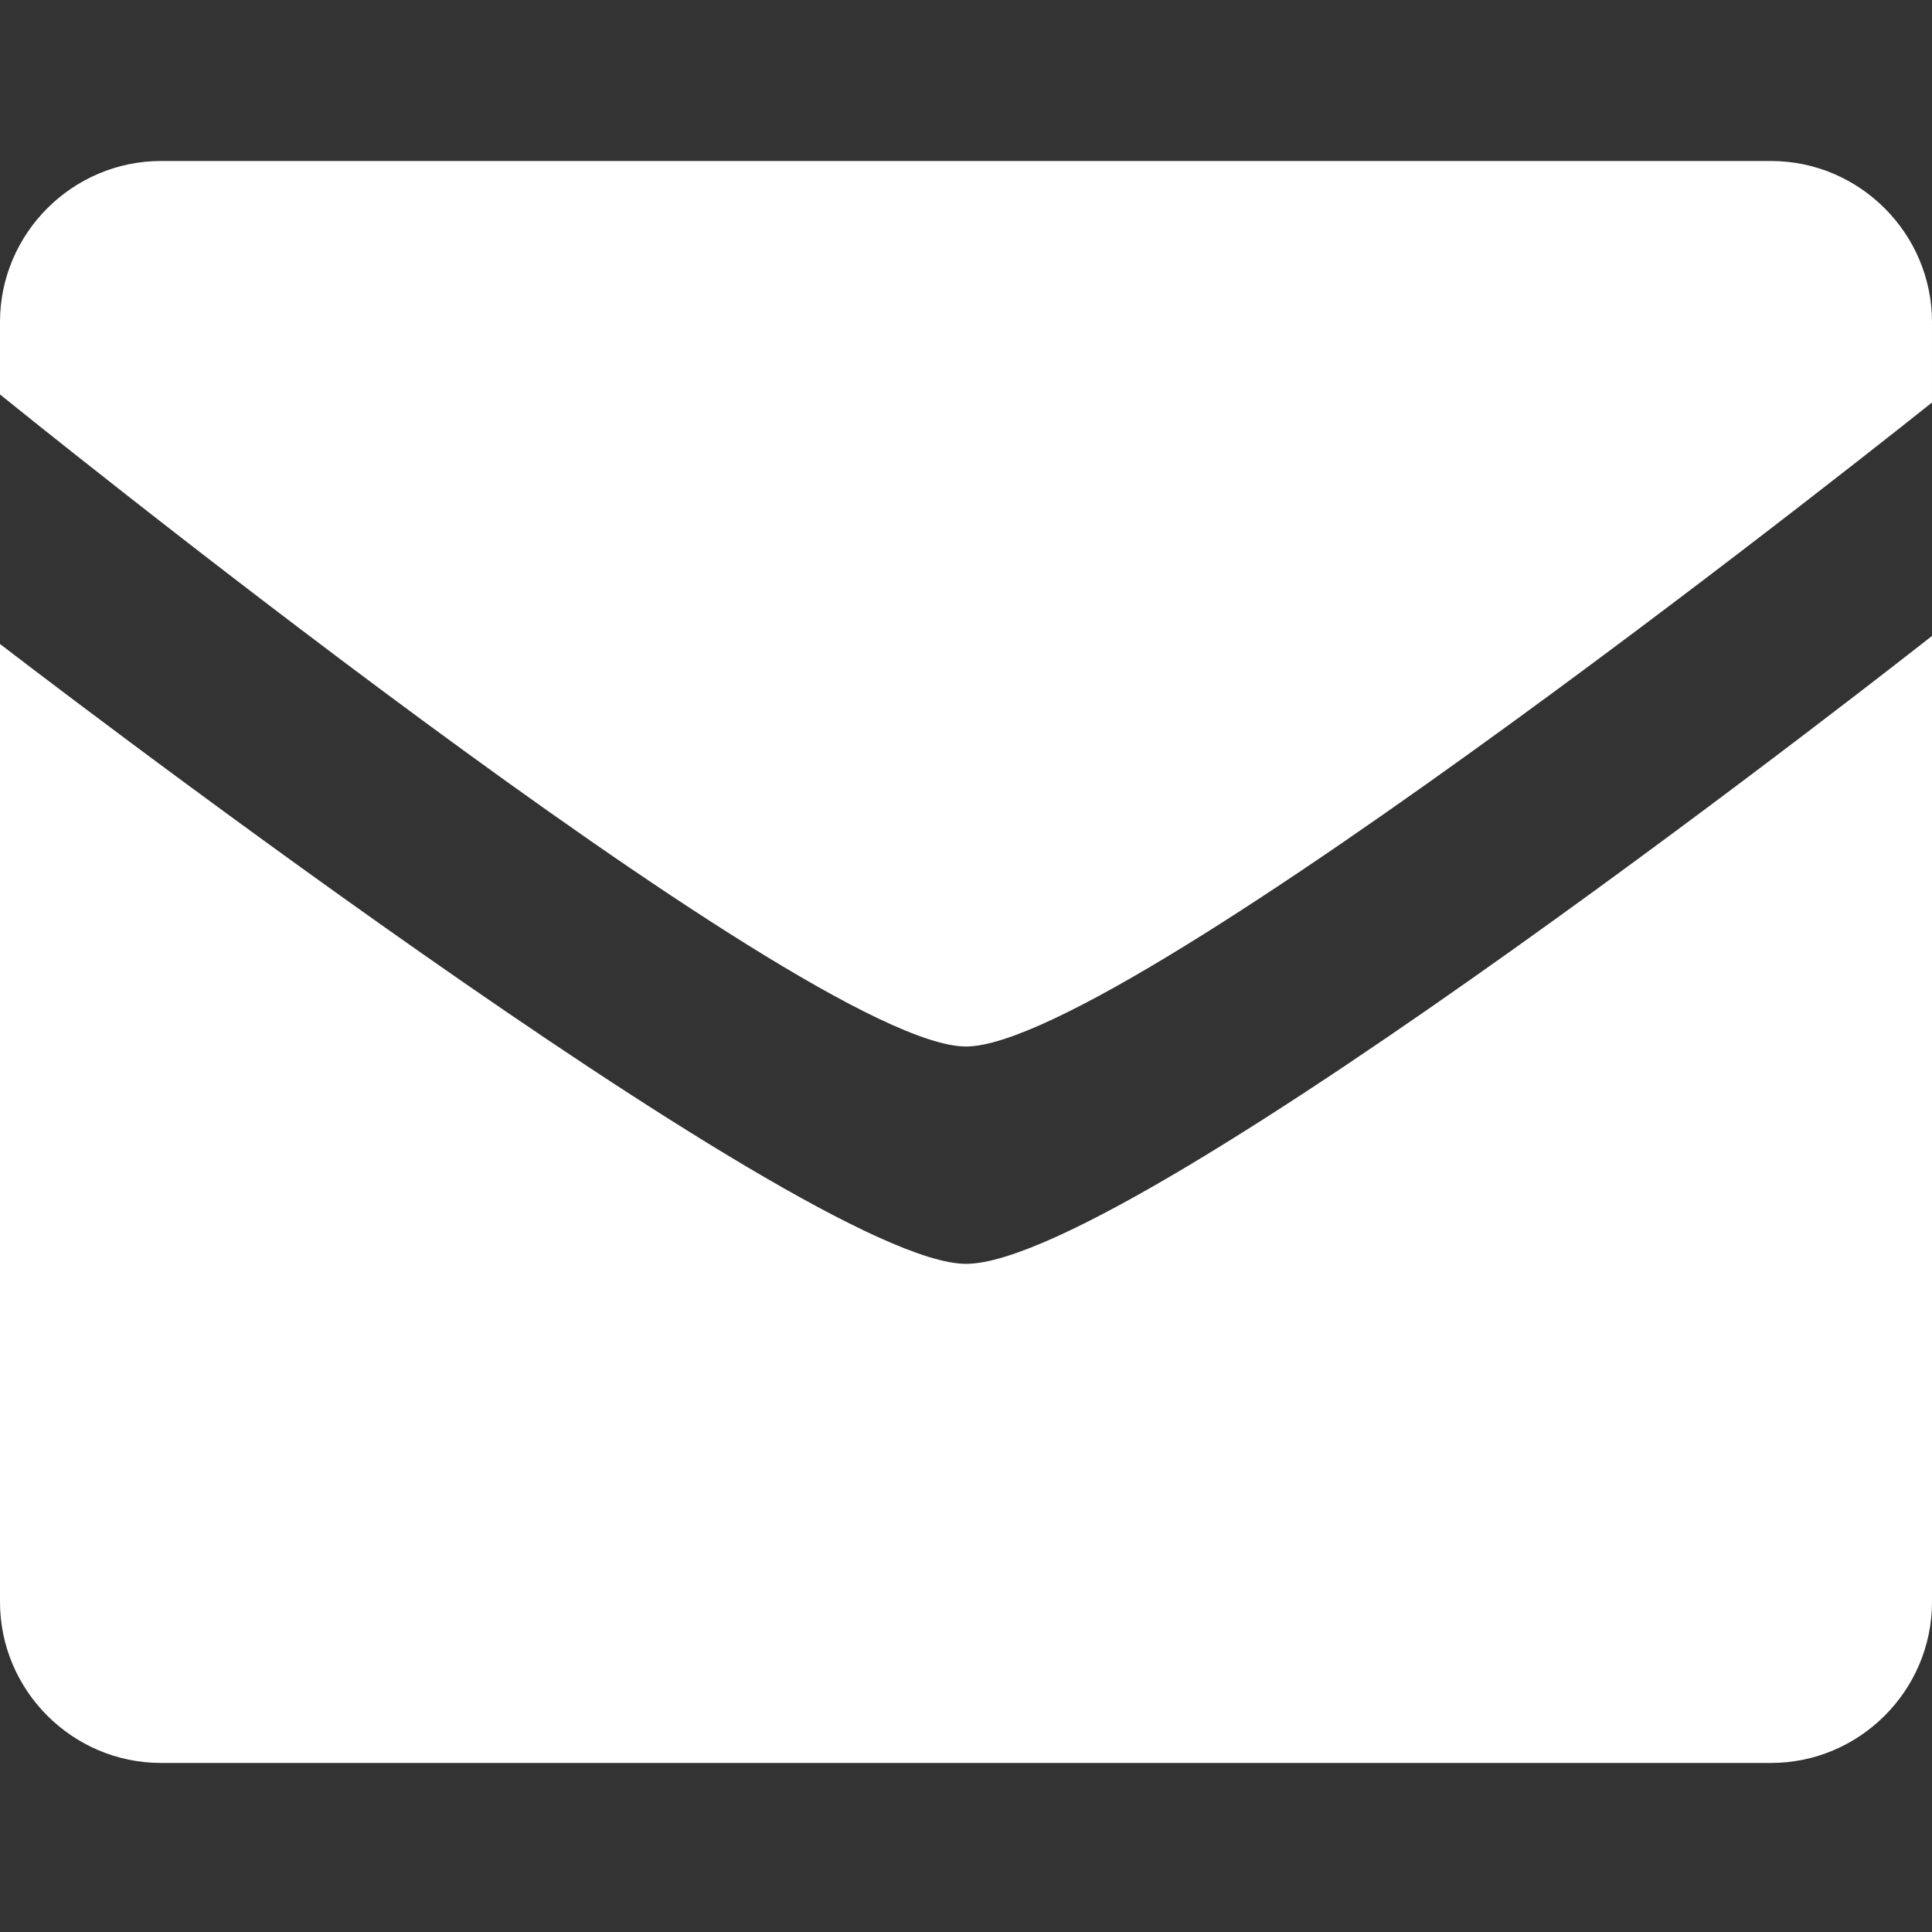 <?xml version="1.0" encoding="utf-8"?>
<!-- Generator: Adobe Illustrator 23.0.0, SVG Export Plug-In . SVG Version: 6.00 Build 0)  -->
<svg version="1.1" id="Layer_1" xmlns="http://www.w3.org/2000/svg" xmlns:xlink="http://www.w3.org/1999/xlink" x="0px" y="0px"
	 viewBox="0 0 24 24" style="enable-background:new 0 0 24 24;" xml:space="preserve">
<rect x="0" y="0" width="24" height="24" fill="#333333" stroke="none"/>
<style type="text/css">
	.st0{fill-rule:evenodd;clip-rule:evenodd;fill:#FFFFFF;}
</style>
<path class="st0" d="M12,13C10,13,0,4.9,0,4.9V4c0-1.1,0.9-2,2-2h20c1.1,0,2,0.9,2,2l0,1C24,5,14,13,12,13z M12,15.7
	c2.1,0,12-7.8,12-7.8l0,12c0,1.1-0.9,2-2,2H2c-1.1,0-2-0.9-2-2L0,8C0,8,10,15.7,12,15.7z"/>
</svg>
